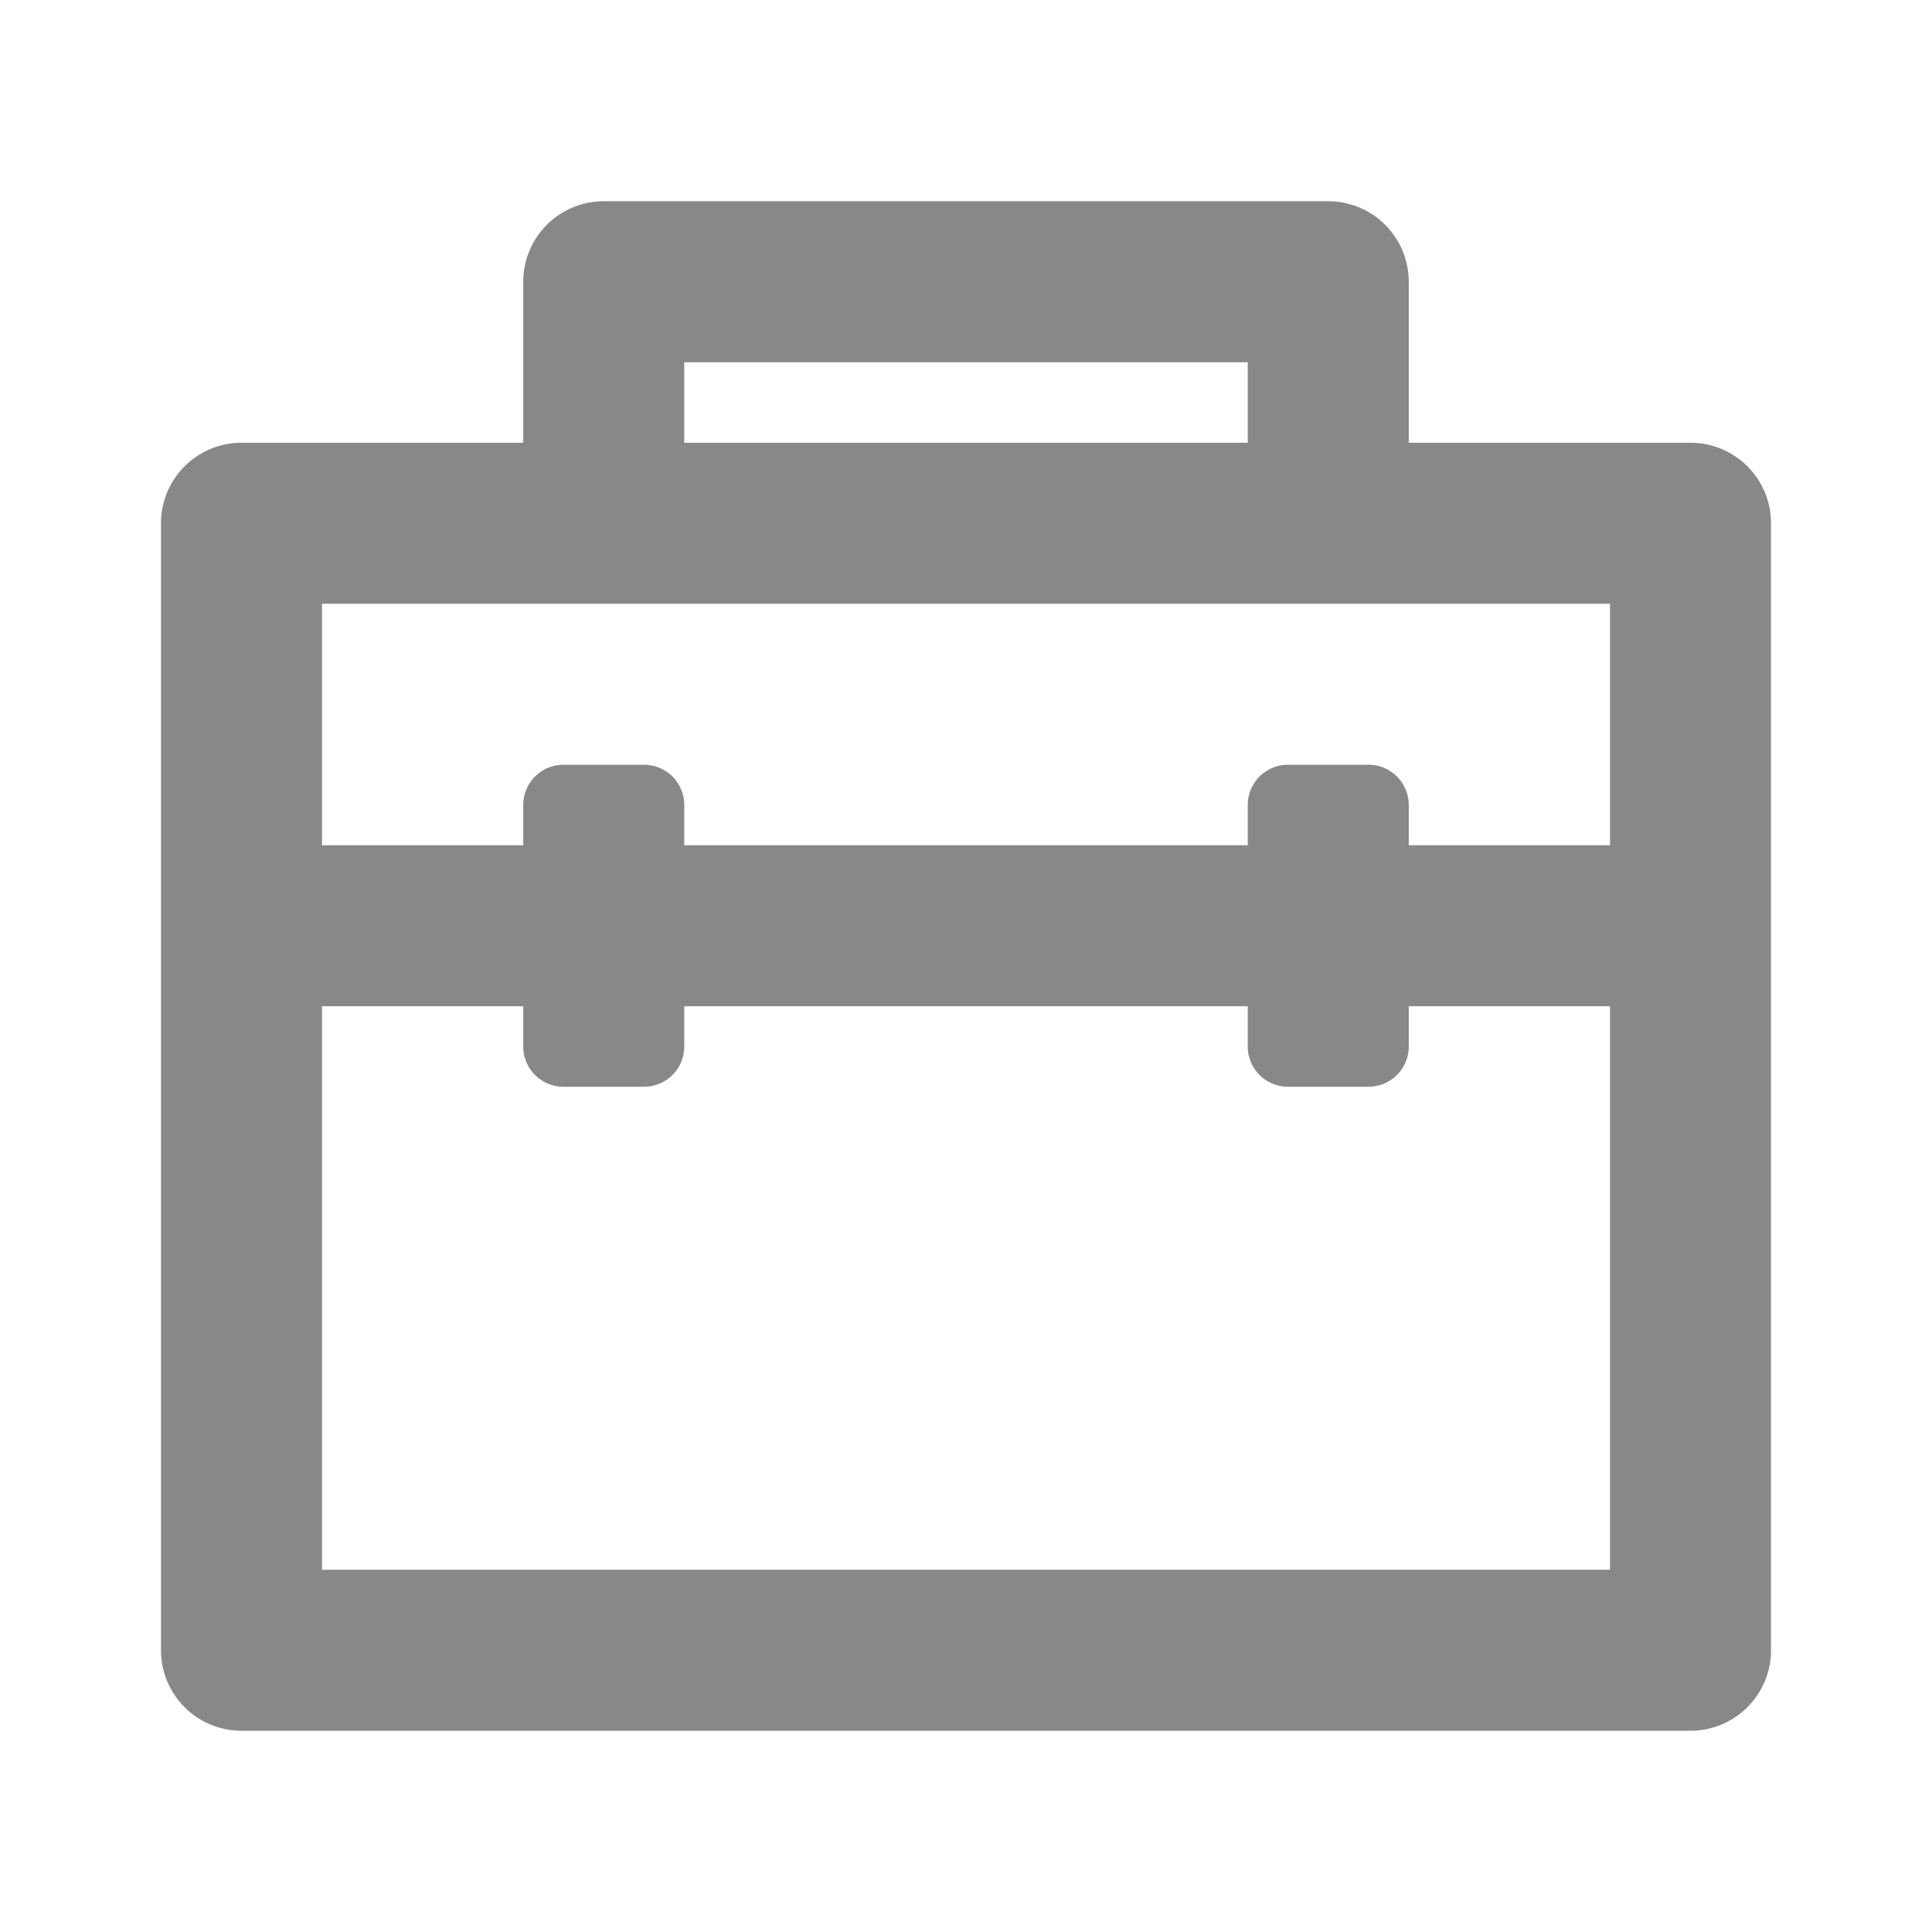 <?xml version="1.0" standalone="no"?><!DOCTYPE svg PUBLIC "-//W3C//DTD SVG 1.1//EN" "http://www.w3.org/Graphics/SVG/1.1/DTD/svg11.dtd"><svg t="1703584040805" class="icon" viewBox="0 0 1024 1024" version="1.1" xmlns="http://www.w3.org/2000/svg" p-id="48624" xmlns:xlink="http://www.w3.org/1999/xlink" width="250" height="250"><path d="M277.333 320H170.667v128h106.666v-21.333a21.333 21.333 0 0 1 21.334-21.334h42.666a21.333 21.333 0 0 1 21.334 21.334V448h298.666v-21.333a21.333 21.333 0 0 1 21.334-21.334h42.666a21.333 21.333 0 0 1 21.334 21.334V448h106.666V320h-576z m0-85.333v-85.334A42.667 42.667 0 0 1 320 106.667h384a42.667 42.667 0 0 1 42.667 42.666v85.334H896a42.667 42.667 0 0 1 42.667 42.666v597.334A42.667 42.667 0 0 1 896 917.333H128a42.667 42.667 0 0 1-42.667-42.666V277.333A42.667 42.667 0 0 1 128 234.667h149.333z m85.334 0h298.666V192H362.667v42.667z m298.666 298.666H362.667v21.334A21.333 21.333 0 0 1 341.333 576h-42.666a21.333 21.333 0 0 1-21.334-21.333v-21.334H170.667V832h682.666V533.333H746.667v21.334A21.333 21.333 0 0 1 725.333 576h-42.666a21.333 21.333 0 0 1-21.334-21.333v-21.334z" p-id="48625" fill="#888888"></path></svg>